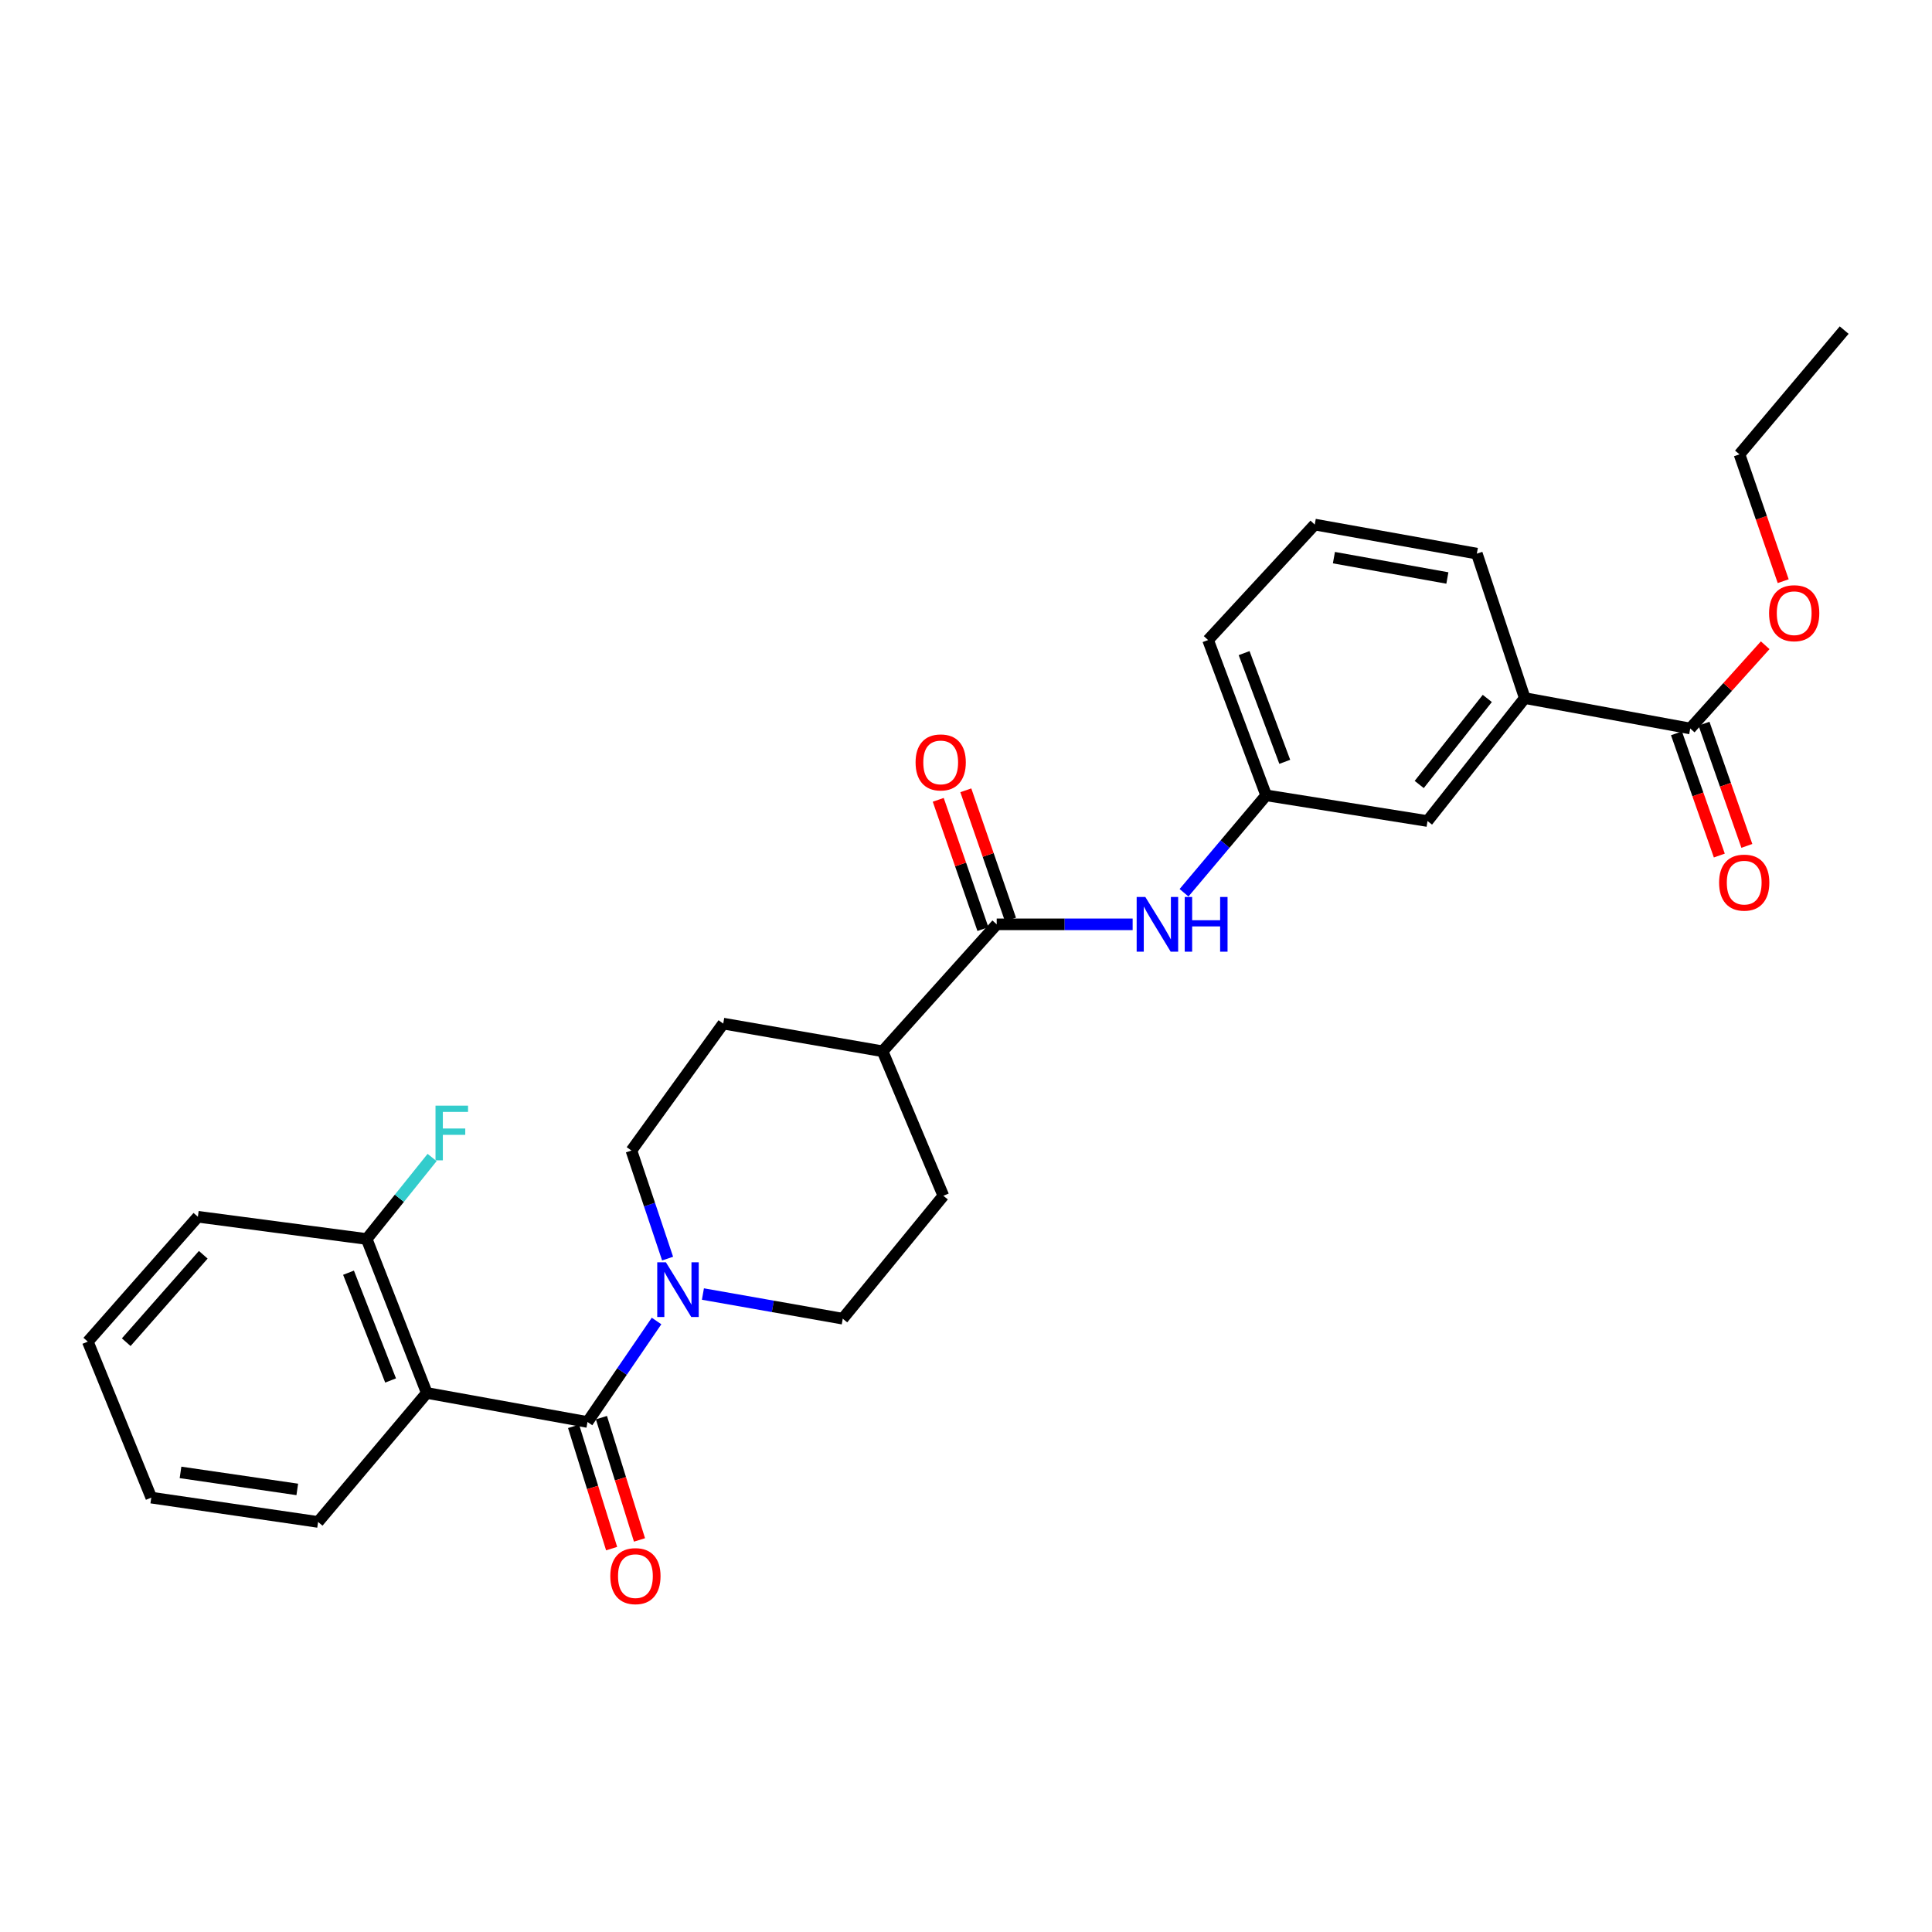 <?xml version='1.0' encoding='iso-8859-1'?>
<svg version='1.1' baseProfile='full'
              xmlns='http://www.w3.org/2000/svg'
                      xmlns:rdkit='http://www.rdkit.org/xml'
                      xmlns:xlink='http://www.w3.org/1999/xlink'
                  xml:space='preserve'
width='1000px' height='1000px' viewBox='0 0 1000 1000'>
<!-- END OF HEADER -->
<rect style='opacity:1.0;fill:#FFFFFF;stroke:none' width='1000' height='1000' x='0' y='0'> </rect>
<path class='bond-0' d='M 304.091,736.019 L 220.908,720.992' style='fill:none;fill-rule:evenodd;stroke:#000000;stroke-width:6px;stroke-linecap:butt;stroke-linejoin:miter;stroke-opacity:1' />
<path class='bond-1' d='M 304.091,736.019 L 321.959,709.882' style='fill:none;fill-rule:evenodd;stroke:#000000;stroke-width:6px;stroke-linecap:butt;stroke-linejoin:miter;stroke-opacity:1' />
<path class='bond-1' d='M 321.959,709.882 L 339.828,683.745' style='fill:none;fill-rule:evenodd;stroke:#0000FF;stroke-width:6px;stroke-linecap:butt;stroke-linejoin:miter;stroke-opacity:1' />
<path class='bond-7' d='M 296.88,738.263 L 306.729,769.91' style='fill:none;fill-rule:evenodd;stroke:#000000;stroke-width:6px;stroke-linecap:butt;stroke-linejoin:miter;stroke-opacity:1' />
<path class='bond-7' d='M 306.729,769.91 L 316.577,801.557' style='fill:none;fill-rule:evenodd;stroke:#FF0000;stroke-width:6px;stroke-linecap:butt;stroke-linejoin:miter;stroke-opacity:1' />
<path class='bond-7' d='M 311.301,733.775 L 321.15,765.422' style='fill:none;fill-rule:evenodd;stroke:#000000;stroke-width:6px;stroke-linecap:butt;stroke-linejoin:miter;stroke-opacity:1' />
<path class='bond-7' d='M 321.15,765.422 L 330.998,797.069' style='fill:none;fill-rule:evenodd;stroke:#FF0000;stroke-width:6px;stroke-linecap:butt;stroke-linejoin:miter;stroke-opacity:1' />
<path class='bond-6' d='M 220.908,720.992 L 189.796,641.307' style='fill:none;fill-rule:evenodd;stroke:#000000;stroke-width:6px;stroke-linecap:butt;stroke-linejoin:miter;stroke-opacity:1' />
<path class='bond-6' d='M 202.172,714.532 L 180.394,658.753' style='fill:none;fill-rule:evenodd;stroke:#000000;stroke-width:6px;stroke-linecap:butt;stroke-linejoin:miter;stroke-opacity:1' />
<path class='bond-19' d='M 220.908,720.992 L 164.641,787.755' style='fill:none;fill-rule:evenodd;stroke:#000000;stroke-width:6px;stroke-linecap:butt;stroke-linejoin:miter;stroke-opacity:1' />
<path class='bond-9' d='M 345.549,651.453 L 336.185,623.487' style='fill:none;fill-rule:evenodd;stroke:#0000FF;stroke-width:6px;stroke-linecap:butt;stroke-linejoin:miter;stroke-opacity:1' />
<path class='bond-9' d='M 336.185,623.487 L 326.821,595.52' style='fill:none;fill-rule:evenodd;stroke:#000000;stroke-width:6px;stroke-linecap:butt;stroke-linejoin:miter;stroke-opacity:1' />
<path class='bond-10' d='M 363.831,669.787 L 400.019,676.171' style='fill:none;fill-rule:evenodd;stroke:#0000FF;stroke-width:6px;stroke-linecap:butt;stroke-linejoin:miter;stroke-opacity:1' />
<path class='bond-10' d='M 400.019,676.171 L 436.207,682.555' style='fill:none;fill-rule:evenodd;stroke:#000000;stroke-width:6px;stroke-linecap:butt;stroke-linejoin:miter;stroke-opacity:1' />
<path class='bond-2' d='M 515.892,478.431 L 456.831,544.146' style='fill:none;fill-rule:evenodd;stroke:#000000;stroke-width:6px;stroke-linecap:butt;stroke-linejoin:miter;stroke-opacity:1' />
<path class='bond-3' d='M 515.892,478.431 L 551.073,478.431' style='fill:none;fill-rule:evenodd;stroke:#000000;stroke-width:6px;stroke-linecap:butt;stroke-linejoin:miter;stroke-opacity:1' />
<path class='bond-3' d='M 551.073,478.431 L 586.255,478.431' style='fill:none;fill-rule:evenodd;stroke:#0000FF;stroke-width:6px;stroke-linecap:butt;stroke-linejoin:miter;stroke-opacity:1' />
<path class='bond-13' d='M 523.029,475.965 L 511.468,442.51' style='fill:none;fill-rule:evenodd;stroke:#000000;stroke-width:6px;stroke-linecap:butt;stroke-linejoin:miter;stroke-opacity:1' />
<path class='bond-13' d='M 511.468,442.51 L 499.907,409.056' style='fill:none;fill-rule:evenodd;stroke:#FF0000;stroke-width:6px;stroke-linecap:butt;stroke-linejoin:miter;stroke-opacity:1' />
<path class='bond-13' d='M 508.754,480.898 L 497.193,447.443' style='fill:none;fill-rule:evenodd;stroke:#000000;stroke-width:6px;stroke-linecap:butt;stroke-linejoin:miter;stroke-opacity:1' />
<path class='bond-13' d='M 497.193,447.443 L 485.633,413.989' style='fill:none;fill-rule:evenodd;stroke:#FF0000;stroke-width:6px;stroke-linecap:butt;stroke-linejoin:miter;stroke-opacity:1' />
<path class='bond-11' d='M 612.852,462.088 L 634.105,436.878' style='fill:none;fill-rule:evenodd;stroke:#0000FF;stroke-width:6px;stroke-linecap:butt;stroke-linejoin:miter;stroke-opacity:1' />
<path class='bond-11' d='M 634.105,436.878 L 655.358,411.668' style='fill:none;fill-rule:evenodd;stroke:#000000;stroke-width:6px;stroke-linecap:butt;stroke-linejoin:miter;stroke-opacity:1' />
<path class='bond-4' d='M 874.861,377.066 L 789.22,361.334' style='fill:none;fill-rule:evenodd;stroke:#000000;stroke-width:6px;stroke-linecap:butt;stroke-linejoin:miter;stroke-opacity:1' />
<path class='bond-14' d='M 867.735,379.565 L 878.825,411.195' style='fill:none;fill-rule:evenodd;stroke:#000000;stroke-width:6px;stroke-linecap:butt;stroke-linejoin:miter;stroke-opacity:1' />
<path class='bond-14' d='M 878.825,411.195 L 889.914,442.826' style='fill:none;fill-rule:evenodd;stroke:#FF0000;stroke-width:6px;stroke-linecap:butt;stroke-linejoin:miter;stroke-opacity:1' />
<path class='bond-14' d='M 881.987,374.568 L 893.077,406.198' style='fill:none;fill-rule:evenodd;stroke:#000000;stroke-width:6px;stroke-linecap:butt;stroke-linejoin:miter;stroke-opacity:1' />
<path class='bond-14' d='M 893.077,406.198 L 904.167,437.829' style='fill:none;fill-rule:evenodd;stroke:#FF0000;stroke-width:6px;stroke-linecap:butt;stroke-linejoin:miter;stroke-opacity:1' />
<path class='bond-18' d='M 874.861,377.066 L 894.26,355.523' style='fill:none;fill-rule:evenodd;stroke:#000000;stroke-width:6px;stroke-linecap:butt;stroke-linejoin:miter;stroke-opacity:1' />
<path class='bond-18' d='M 894.26,355.523 L 913.659,333.979' style='fill:none;fill-rule:evenodd;stroke:#FF0000;stroke-width:6px;stroke-linecap:butt;stroke-linejoin:miter;stroke-opacity:1' />
<path class='bond-5' d='M 789.22,361.334 L 738.877,424.967' style='fill:none;fill-rule:evenodd;stroke:#000000;stroke-width:6px;stroke-linecap:butt;stroke-linejoin:miter;stroke-opacity:1' />
<path class='bond-5' d='M 769.824,361.508 L 734.584,406.052' style='fill:none;fill-rule:evenodd;stroke:#000000;stroke-width:6px;stroke-linecap:butt;stroke-linejoin:miter;stroke-opacity:1' />
<path class='bond-30' d='M 789.22,361.334 L 764.409,286.558' style='fill:none;fill-rule:evenodd;stroke:#000000;stroke-width:6px;stroke-linecap:butt;stroke-linejoin:miter;stroke-opacity:1' />
<path class='bond-17' d='M 189.796,641.307 L 206.727,620.212' style='fill:none;fill-rule:evenodd;stroke:#000000;stroke-width:6px;stroke-linecap:butt;stroke-linejoin:miter;stroke-opacity:1' />
<path class='bond-17' d='M 206.727,620.212 L 223.658,599.116' style='fill:none;fill-rule:evenodd;stroke:#33CCCC;stroke-width:6px;stroke-linecap:butt;stroke-linejoin:miter;stroke-opacity:1' />
<path class='bond-23' d='M 189.796,641.307 L 102.426,629.787' style='fill:none;fill-rule:evenodd;stroke:#000000;stroke-width:6px;stroke-linecap:butt;stroke-linejoin:miter;stroke-opacity:1' />
<path class='bond-8' d='M 456.831,544.146 L 488.279,618.93' style='fill:none;fill-rule:evenodd;stroke:#000000;stroke-width:6px;stroke-linecap:butt;stroke-linejoin:miter;stroke-opacity:1' />
<path class='bond-28' d='M 456.831,544.146 L 374.344,529.815' style='fill:none;fill-rule:evenodd;stroke:#000000;stroke-width:6px;stroke-linecap:butt;stroke-linejoin:miter;stroke-opacity:1' />
<path class='bond-16' d='M 326.821,595.52 L 374.344,529.815' style='fill:none;fill-rule:evenodd;stroke:#000000;stroke-width:6px;stroke-linecap:butt;stroke-linejoin:miter;stroke-opacity:1' />
<path class='bond-15' d='M 436.207,682.555 L 488.279,618.93' style='fill:none;fill-rule:evenodd;stroke:#000000;stroke-width:6px;stroke-linecap:butt;stroke-linejoin:miter;stroke-opacity:1' />
<path class='bond-12' d='M 655.358,411.668 L 738.877,424.967' style='fill:none;fill-rule:evenodd;stroke:#000000;stroke-width:6px;stroke-linecap:butt;stroke-linejoin:miter;stroke-opacity:1' />
<path class='bond-22' d='M 655.358,411.668 L 625.295,331.288' style='fill:none;fill-rule:evenodd;stroke:#000000;stroke-width:6px;stroke-linecap:butt;stroke-linejoin:miter;stroke-opacity:1' />
<path class='bond-22' d='M 664.994,394.321 L 643.95,338.054' style='fill:none;fill-rule:evenodd;stroke:#000000;stroke-width:6px;stroke-linecap:butt;stroke-linejoin:miter;stroke-opacity:1' />
<path class='bond-24' d='M 922.985,300.817 L 911.673,267.992' style='fill:none;fill-rule:evenodd;stroke:#FF0000;stroke-width:6px;stroke-linecap:butt;stroke-linejoin:miter;stroke-opacity:1' />
<path class='bond-24' d='M 911.673,267.992 L 900.36,235.166' style='fill:none;fill-rule:evenodd;stroke:#000000;stroke-width:6px;stroke-linecap:butt;stroke-linejoin:miter;stroke-opacity:1' />
<path class='bond-25' d='M 164.641,787.755 L 78.303,775.169' style='fill:none;fill-rule:evenodd;stroke:#000000;stroke-width:6px;stroke-linecap:butt;stroke-linejoin:miter;stroke-opacity:1' />
<path class='bond-25' d='M 153.869,770.922 L 93.433,762.112' style='fill:none;fill-rule:evenodd;stroke:#000000;stroke-width:6px;stroke-linecap:butt;stroke-linejoin:miter;stroke-opacity:1' />
<path class='bond-20' d='M 764.409,286.558 L 680.513,271.514' style='fill:none;fill-rule:evenodd;stroke:#000000;stroke-width:6px;stroke-linecap:butt;stroke-linejoin:miter;stroke-opacity:1' />
<path class='bond-20' d='M 749.159,299.167 L 690.431,288.636' style='fill:none;fill-rule:evenodd;stroke:#000000;stroke-width:6px;stroke-linecap:butt;stroke-linejoin:miter;stroke-opacity:1' />
<path class='bond-21' d='M 680.513,271.514 L 625.295,331.288' style='fill:none;fill-rule:evenodd;stroke:#000000;stroke-width:6px;stroke-linecap:butt;stroke-linejoin:miter;stroke-opacity:1' />
<path class='bond-29' d='M 102.426,629.787 L 45.455,694.427' style='fill:none;fill-rule:evenodd;stroke:#000000;stroke-width:6px;stroke-linecap:butt;stroke-linejoin:miter;stroke-opacity:1' />
<path class='bond-29' d='M 105.21,649.469 L 65.331,694.717' style='fill:none;fill-rule:evenodd;stroke:#000000;stroke-width:6px;stroke-linecap:butt;stroke-linejoin:miter;stroke-opacity:1' />
<path class='bond-26' d='M 900.36,235.166 L 954.545,170.862' style='fill:none;fill-rule:evenodd;stroke:#000000;stroke-width:6px;stroke-linecap:butt;stroke-linejoin:miter;stroke-opacity:1' />
<path class='bond-27' d='M 78.303,775.169 L 45.455,694.427' style='fill:none;fill-rule:evenodd;stroke:#000000;stroke-width:6px;stroke-linecap:butt;stroke-linejoin:miter;stroke-opacity:1' />
<path  class='atom-2' d='M 344.666 653.351
L 353.946 668.351
Q 354.866 669.831, 356.346 672.511
Q 357.826 675.191, 357.906 675.351
L 357.906 653.351
L 361.666 653.351
L 361.666 681.671
L 357.786 681.671
L 347.826 665.271
Q 346.666 663.351, 345.426 661.151
Q 344.226 658.951, 343.866 658.271
L 343.866 681.671
L 340.186 681.671
L 340.186 653.351
L 344.666 653.351
' fill='#0000FF'/>
<path  class='atom-4' d='M 592.815 464.271
L 602.095 479.271
Q 603.015 480.751, 604.495 483.431
Q 605.975 486.111, 606.055 486.271
L 606.055 464.271
L 609.815 464.271
L 609.815 492.591
L 605.935 492.591
L 595.975 476.191
Q 594.815 474.271, 593.575 472.071
Q 592.375 469.871, 592.015 469.191
L 592.015 492.591
L 588.335 492.591
L 588.335 464.271
L 592.815 464.271
' fill='#0000FF'/>
<path  class='atom-4' d='M 613.215 464.271
L 617.055 464.271
L 617.055 476.311
L 631.535 476.311
L 631.535 464.271
L 635.375 464.271
L 635.375 492.591
L 631.535 492.591
L 631.535 479.511
L 617.055 479.511
L 617.055 492.591
L 613.215 492.591
L 613.215 464.271
' fill='#0000FF'/>
<path  class='atom-8' d='M 315.893 815.8
Q 315.893 809, 319.253 805.2
Q 322.613 801.4, 328.893 801.4
Q 335.173 801.4, 338.533 805.2
Q 341.893 809, 341.893 815.8
Q 341.893 822.68, 338.493 826.6
Q 335.093 830.48, 328.893 830.48
Q 322.653 830.48, 319.253 826.6
Q 315.893 822.72, 315.893 815.8
M 328.893 827.28
Q 333.213 827.28, 335.533 824.4
Q 337.893 821.48, 337.893 815.8
Q 337.893 810.24, 335.533 807.44
Q 333.213 804.6, 328.893 804.6
Q 324.573 804.6, 322.213 807.4
Q 319.893 810.2, 319.893 815.8
Q 319.893 821.52, 322.213 824.4
Q 324.573 827.28, 328.893 827.28
' fill='#FF0000'/>
<path  class='atom-14' d='M 473.902 394.623
Q 473.902 387.823, 477.262 384.023
Q 480.622 380.223, 486.902 380.223
Q 493.182 380.223, 496.542 384.023
Q 499.902 387.823, 499.902 394.623
Q 499.902 401.503, 496.502 405.423
Q 493.102 409.303, 486.902 409.303
Q 480.662 409.303, 477.262 405.423
Q 473.902 401.543, 473.902 394.623
M 486.902 406.103
Q 491.222 406.103, 493.542 403.223
Q 495.902 400.303, 495.902 394.623
Q 495.902 389.063, 493.542 386.263
Q 491.222 383.423, 486.902 383.423
Q 482.582 383.423, 480.222 386.223
Q 477.902 389.023, 477.902 394.623
Q 477.902 400.343, 480.222 403.223
Q 482.582 406.103, 486.902 406.103
' fill='#FF0000'/>
<path  class='atom-15' d='M 889.801 456.839
Q 889.801 450.039, 893.161 446.239
Q 896.521 442.439, 902.801 442.439
Q 909.081 442.439, 912.441 446.239
Q 915.801 450.039, 915.801 456.839
Q 915.801 463.719, 912.401 467.639
Q 909.001 471.519, 902.801 471.519
Q 896.561 471.519, 893.161 467.639
Q 889.801 463.759, 889.801 456.839
M 902.801 468.319
Q 907.121 468.319, 909.441 465.439
Q 911.801 462.519, 911.801 456.839
Q 911.801 451.279, 909.441 448.479
Q 907.121 445.639, 902.801 445.639
Q 898.481 445.639, 896.121 448.439
Q 893.801 451.239, 893.801 456.839
Q 893.801 462.559, 896.121 465.439
Q 898.481 468.319, 902.801 468.319
' fill='#FF0000'/>
<path  class='atom-18' d='M 225.417 572.274
L 242.257 572.274
L 242.257 575.514
L 229.217 575.514
L 229.217 584.114
L 240.817 584.114
L 240.817 587.394
L 229.217 587.394
L 229.217 600.594
L 225.417 600.594
L 225.417 572.274
' fill='#33CCCC'/>
<path  class='atom-19' d='M 915.669 317.389
Q 915.669 310.589, 919.029 306.789
Q 922.389 302.989, 928.669 302.989
Q 934.949 302.989, 938.309 306.789
Q 941.669 310.589, 941.669 317.389
Q 941.669 324.269, 938.269 328.189
Q 934.869 332.069, 928.669 332.069
Q 922.429 332.069, 919.029 328.189
Q 915.669 324.309, 915.669 317.389
M 928.669 328.869
Q 932.989 328.869, 935.309 325.989
Q 937.669 323.069, 937.669 317.389
Q 937.669 311.829, 935.309 309.029
Q 932.989 306.189, 928.669 306.189
Q 924.349 306.189, 921.989 308.989
Q 919.669 311.789, 919.669 317.389
Q 919.669 323.109, 921.989 325.989
Q 924.349 328.869, 928.669 328.869
' fill='#FF0000'/>
</svg>
